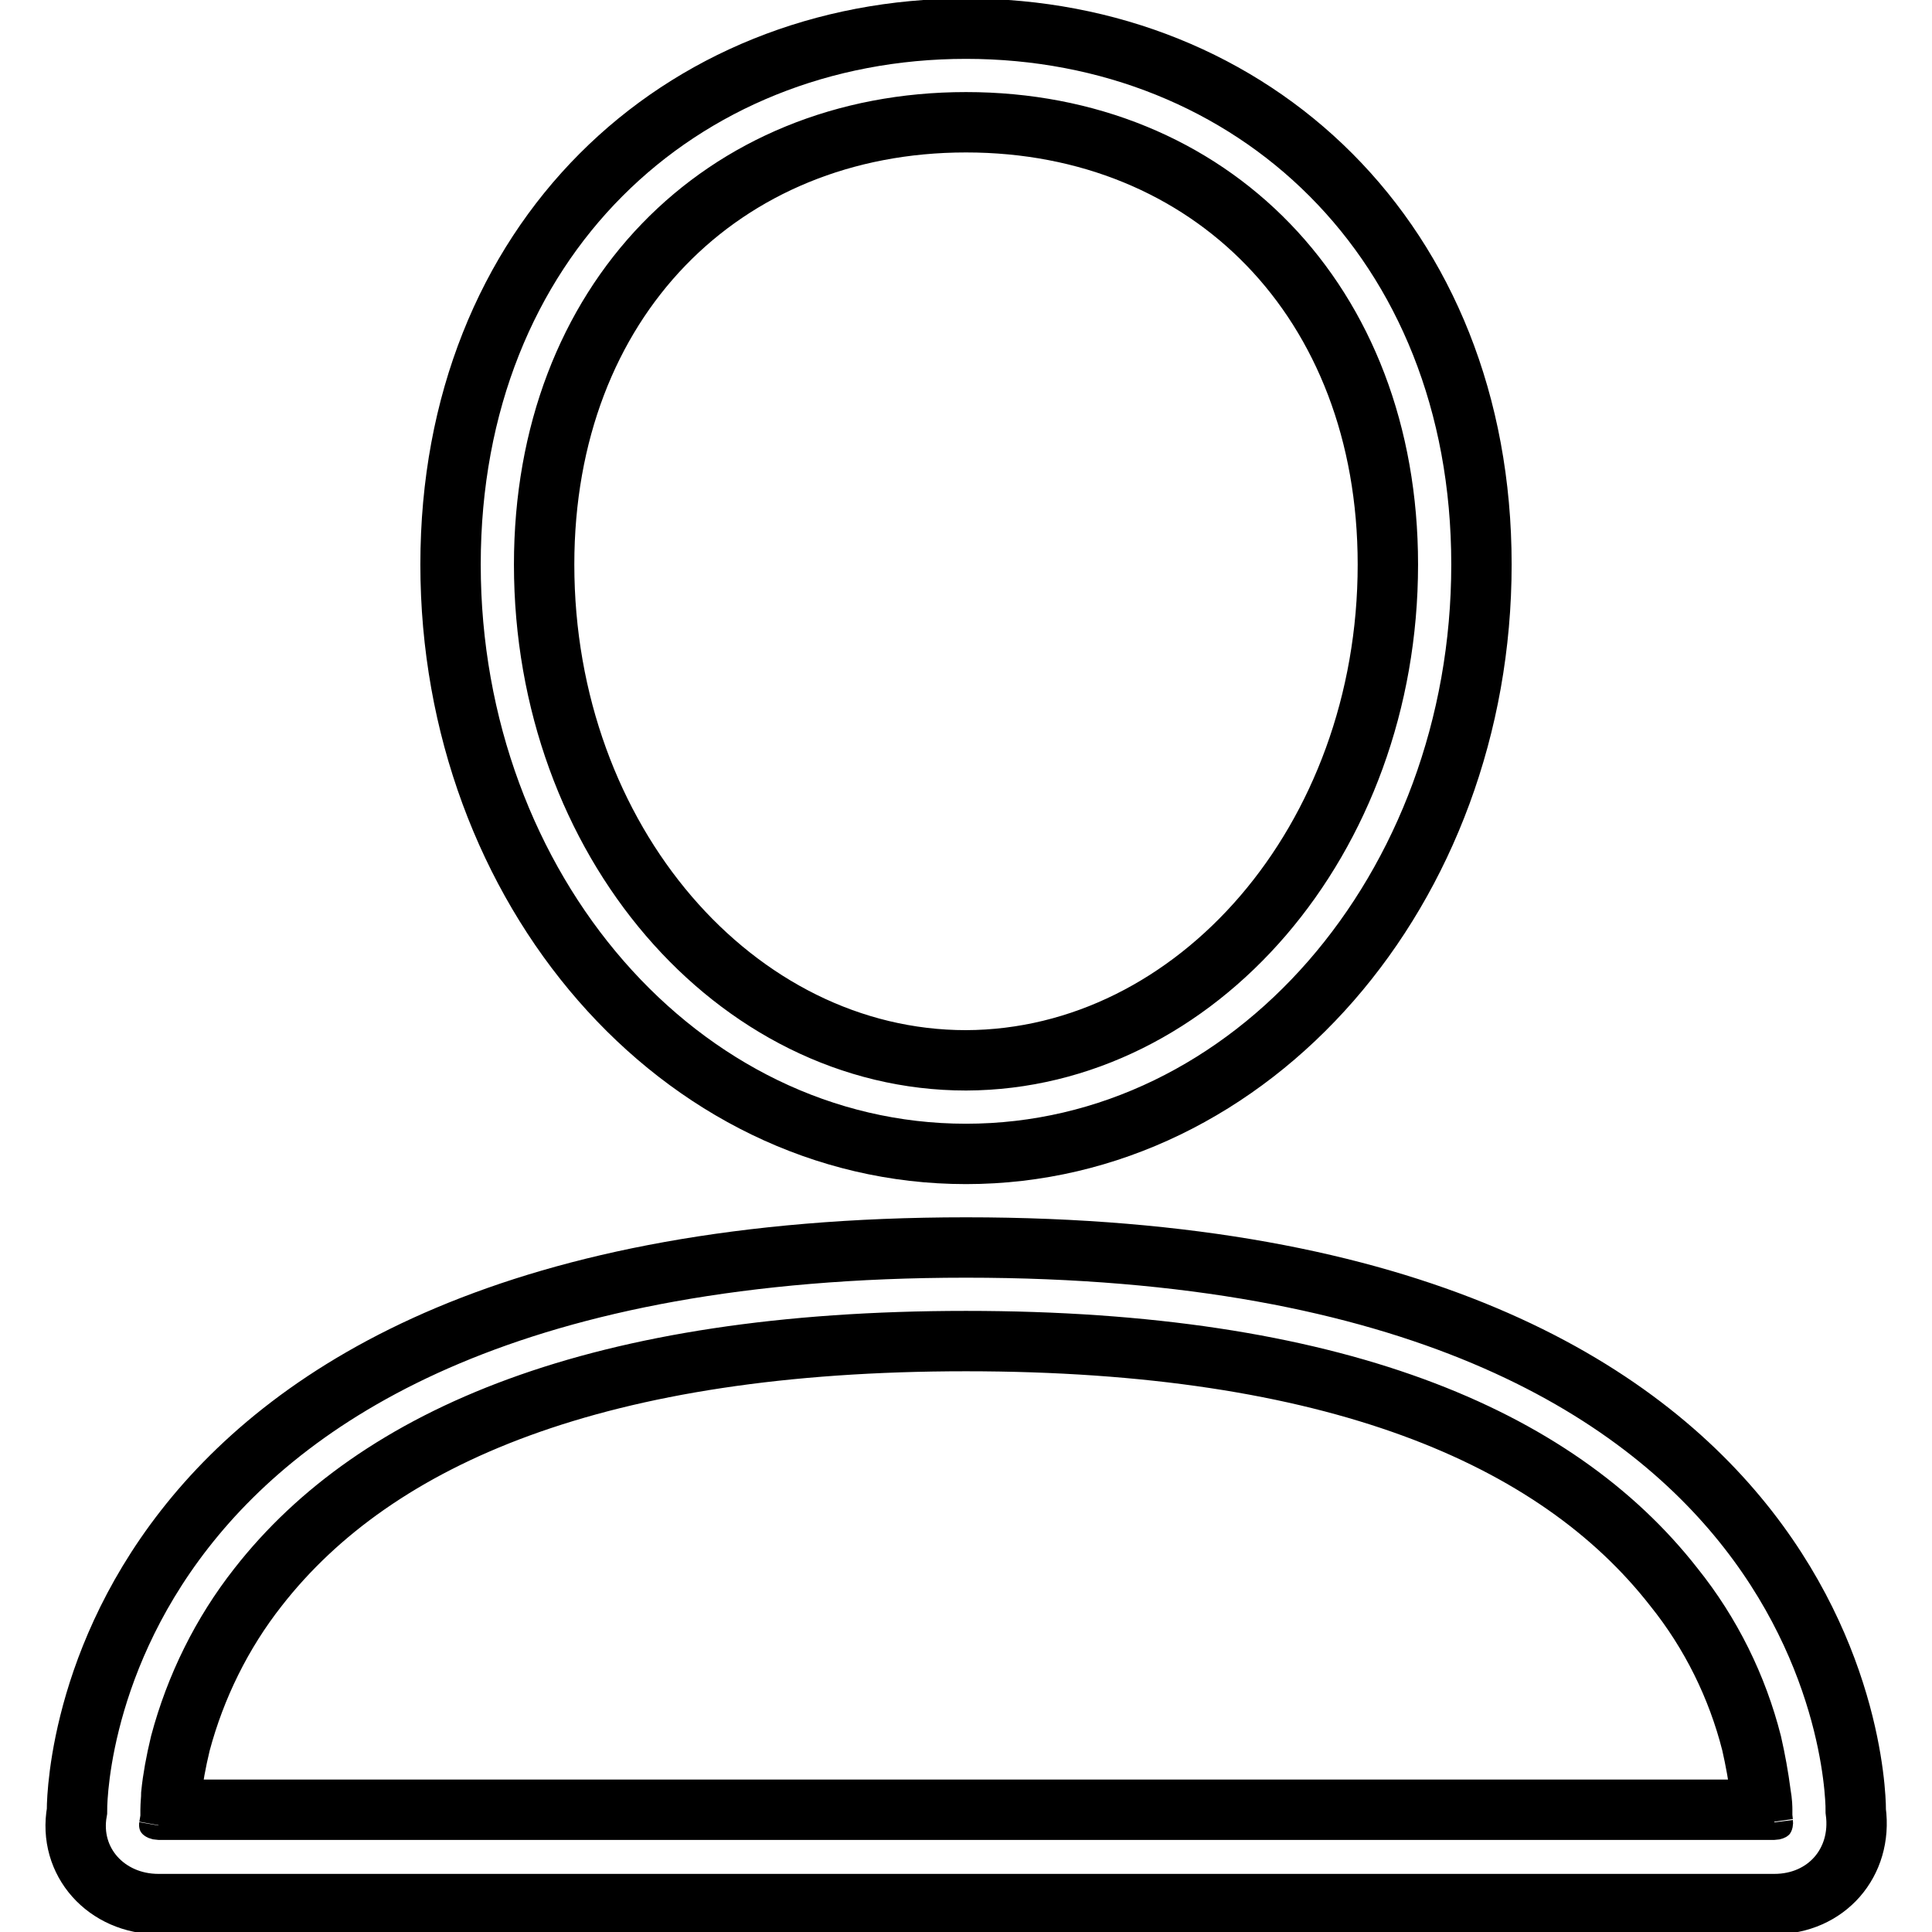 <?xml version="1.0" encoding="utf-8"?>
<!-- Svg Vector Icons : http://www.onlinewebfonts.com/icon -->
<!DOCTYPE svg PUBLIC "-//W3C//DTD SVG 1.1//EN" "http://www.w3.org/Graphics/SVG/1.1/DTD/svg11.dtd">
<svg version="1.1" xmlns="http://www.w3.org/2000/svg" xmlns:xlink="http://www.w3.org/1999/xlink" x="0px" y="0px" viewBox="0 0 256 256" enable-background="new 0 0 256 256" xml:space="preserve">
<g> <path stroke-width="8" fill-opacity="0" stroke="#000000"  d="M183.9,74.8c0-34.9-23.6-58.6-55.9-58.6S72.1,39.9,72.1,74.8c0,36.6,25.4,65.7,55.9,65.7 C158.5,140.4,183.9,111.3,183.9,74.8L183.9,74.8z M196.3,74.8c0,43-30.4,78.1-68.3,78.1s-68.3-35.1-68.3-78.1c0-43,30.4-71,68.3-71 S196.3,31.8,196.3,74.8z M128,165.3c119.1,0,117.9,74.7,117.9,74.7c0.9,6.8-3.9,12.3-10.8,12.3H21c-6.9,0-12-5.6-10.8-12.3 C10.2,239.9,9,165.3,128,165.3z M22.6,239.8l0,1.1l-0.2,1.2c0.2-1.1-0.8-2.3-1.4-2.3h214.1c-0.6,0-1.6,1.1-1.5,1.8l-0.1-0.9l0-0.9 c0-0.2,0-1-0.2-2.1c-0.3-2.3-0.7-4.5-1.2-6.7c-1.9-7.5-5.4-14.6-10.3-20.7c-15.7-20.1-45.3-32.6-93.8-32.6 c-48.5,0-78.1,12.5-93.8,32.6c-4.8,6.1-8.3,13.2-10.3,20.7c-0.6,2.5-1,4.7-1.2,6.7C22.7,238.4,22.6,239.1,22.6,239.8L22.6,239.8z" /></g>
</svg>